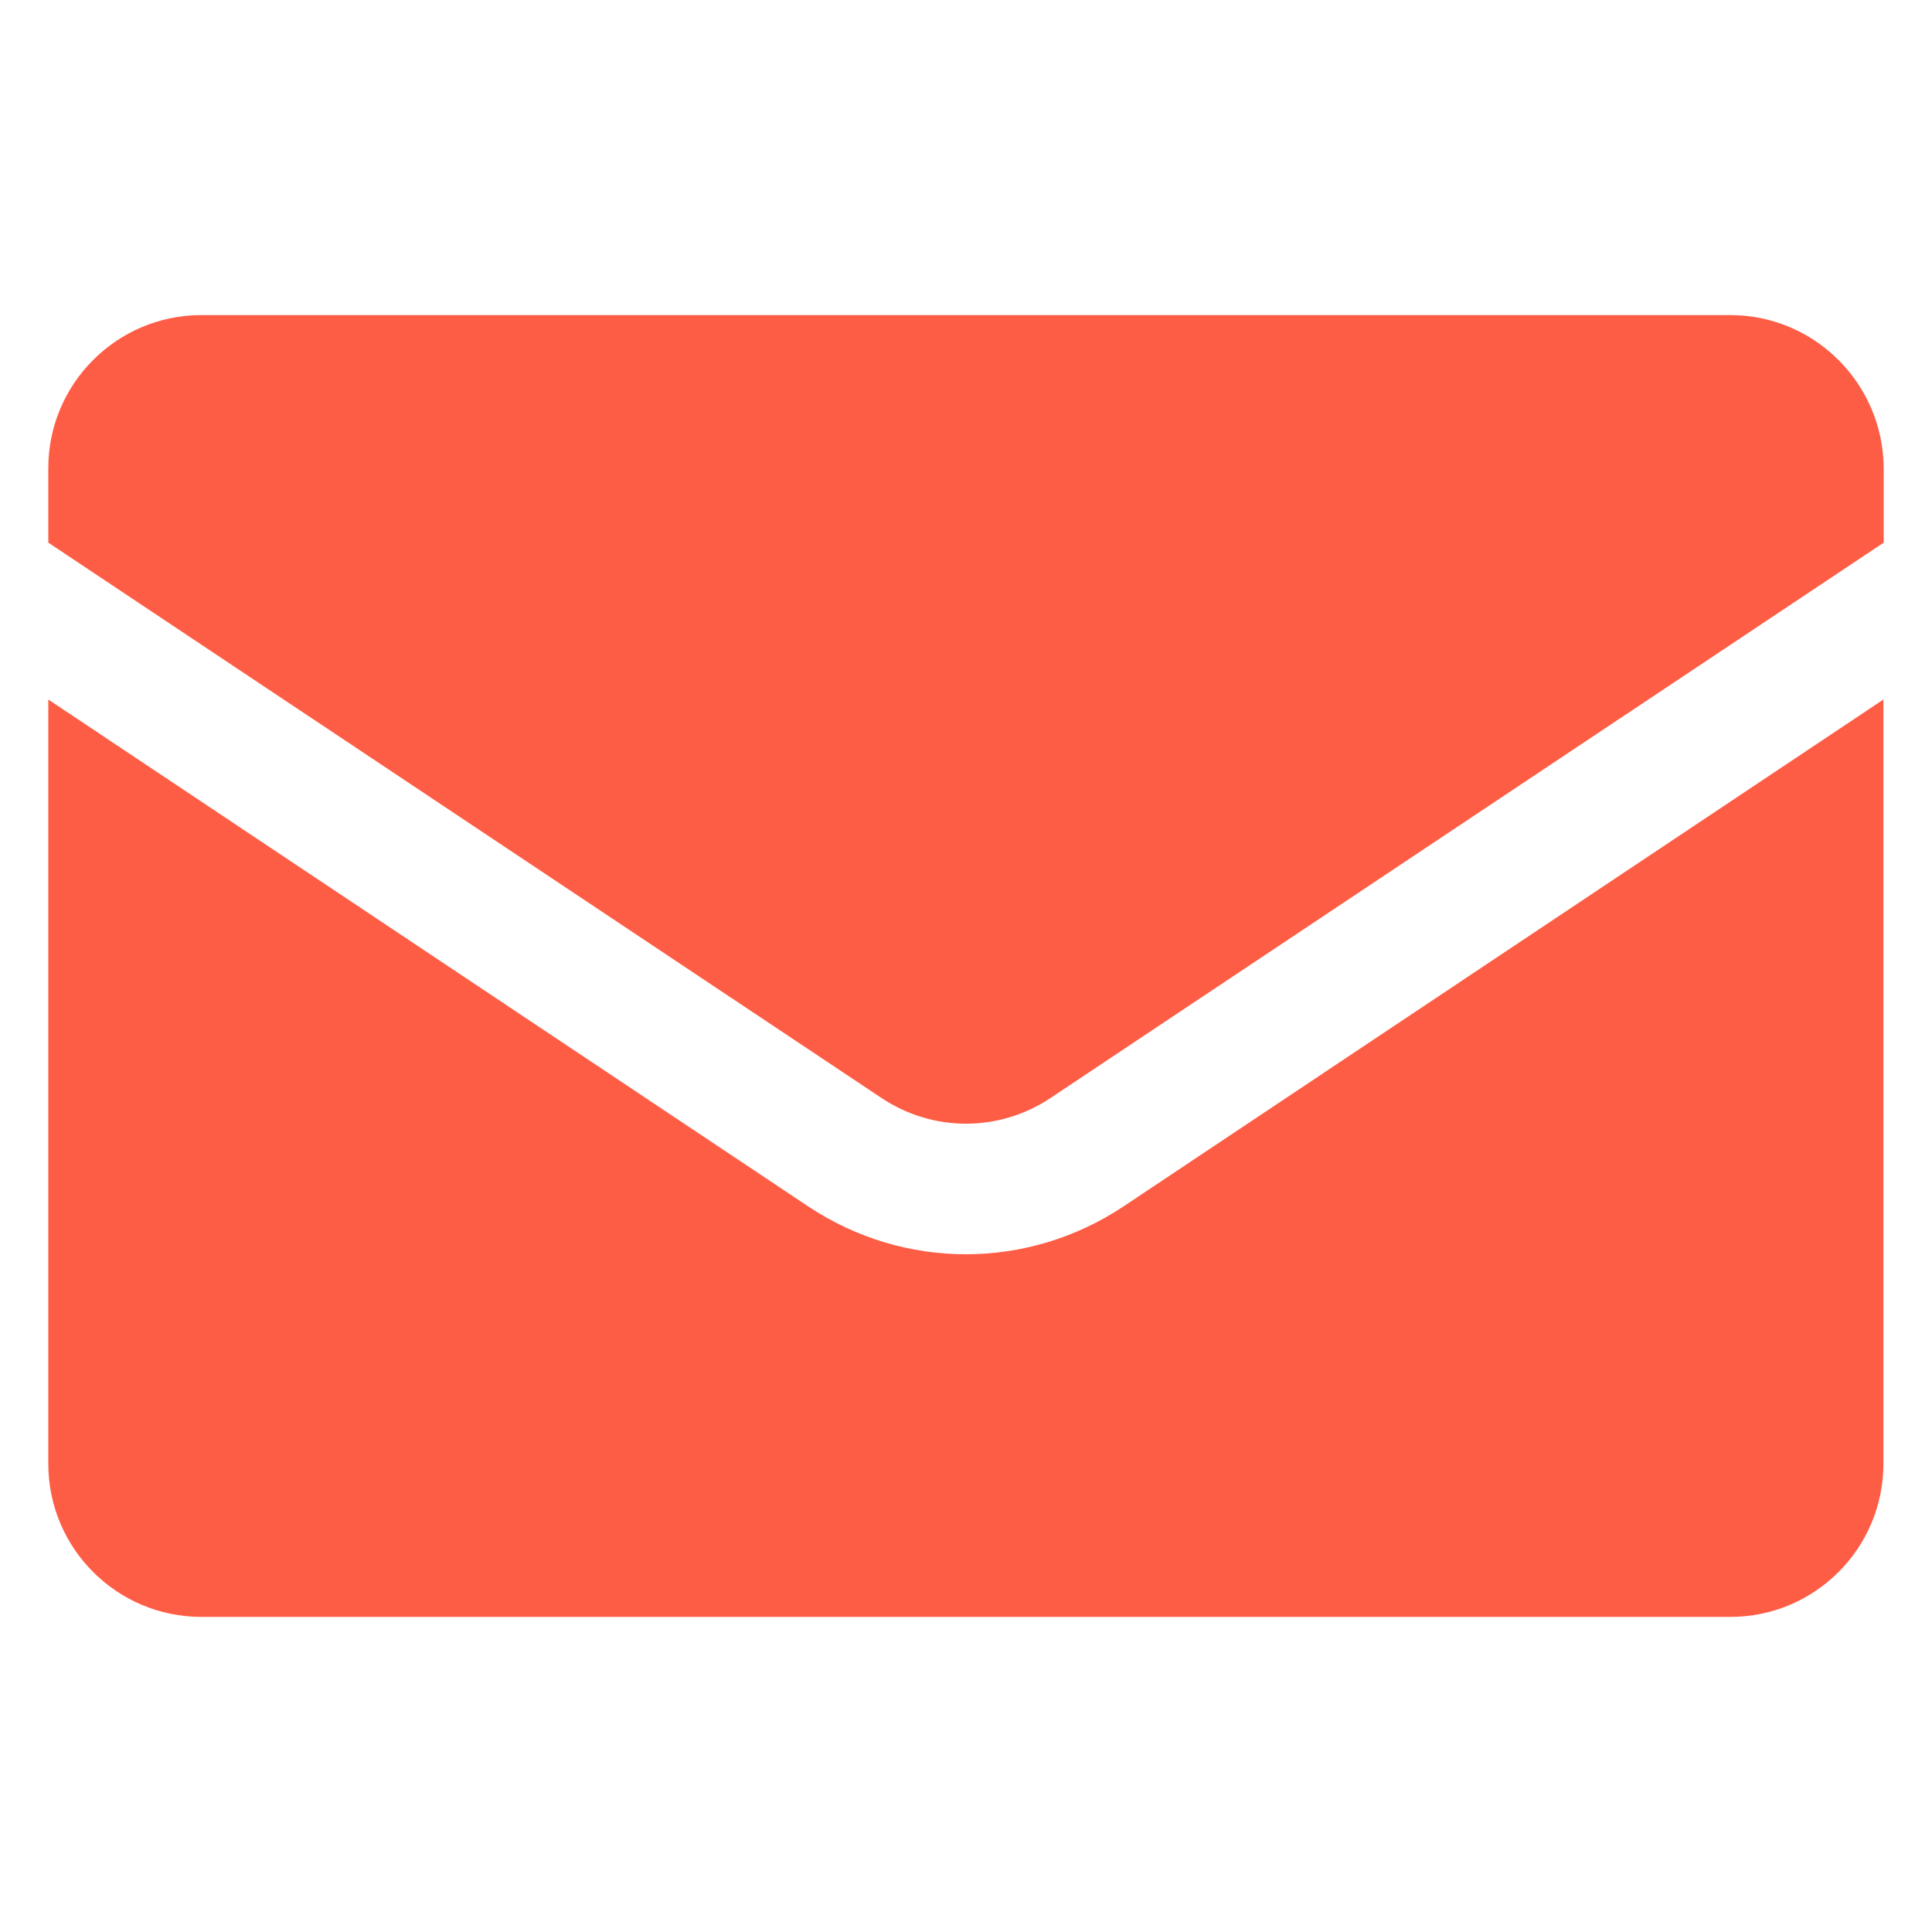 <svg width="100" height="100" viewBox="0 0 100 100" fill="none" xmlns="http://www.w3.org/2000/svg">
<path d="M10.423 83.691H89.562C93.933 83.691 97.485 80.14 97.485 75.768V36.207L58.143 62.45C53.18 65.744 46.805 65.744 41.842 62.45L2.5 36.207V75.768C2.5 80.14 6.052 83.691 10.423 83.691Z" fill="#FE5D45"/>
<path d="M89.562 16.309H10.423C6.052 16.309 2.5 19.86 2.5 24.232V28.087L45.606 56.819C48.277 58.61 51.723 58.61 54.394 56.819L97.5 28.087V24.247C97.485 19.875 93.933 16.309 89.562 16.309Z" fill="#FE5D45"/>
</svg>
